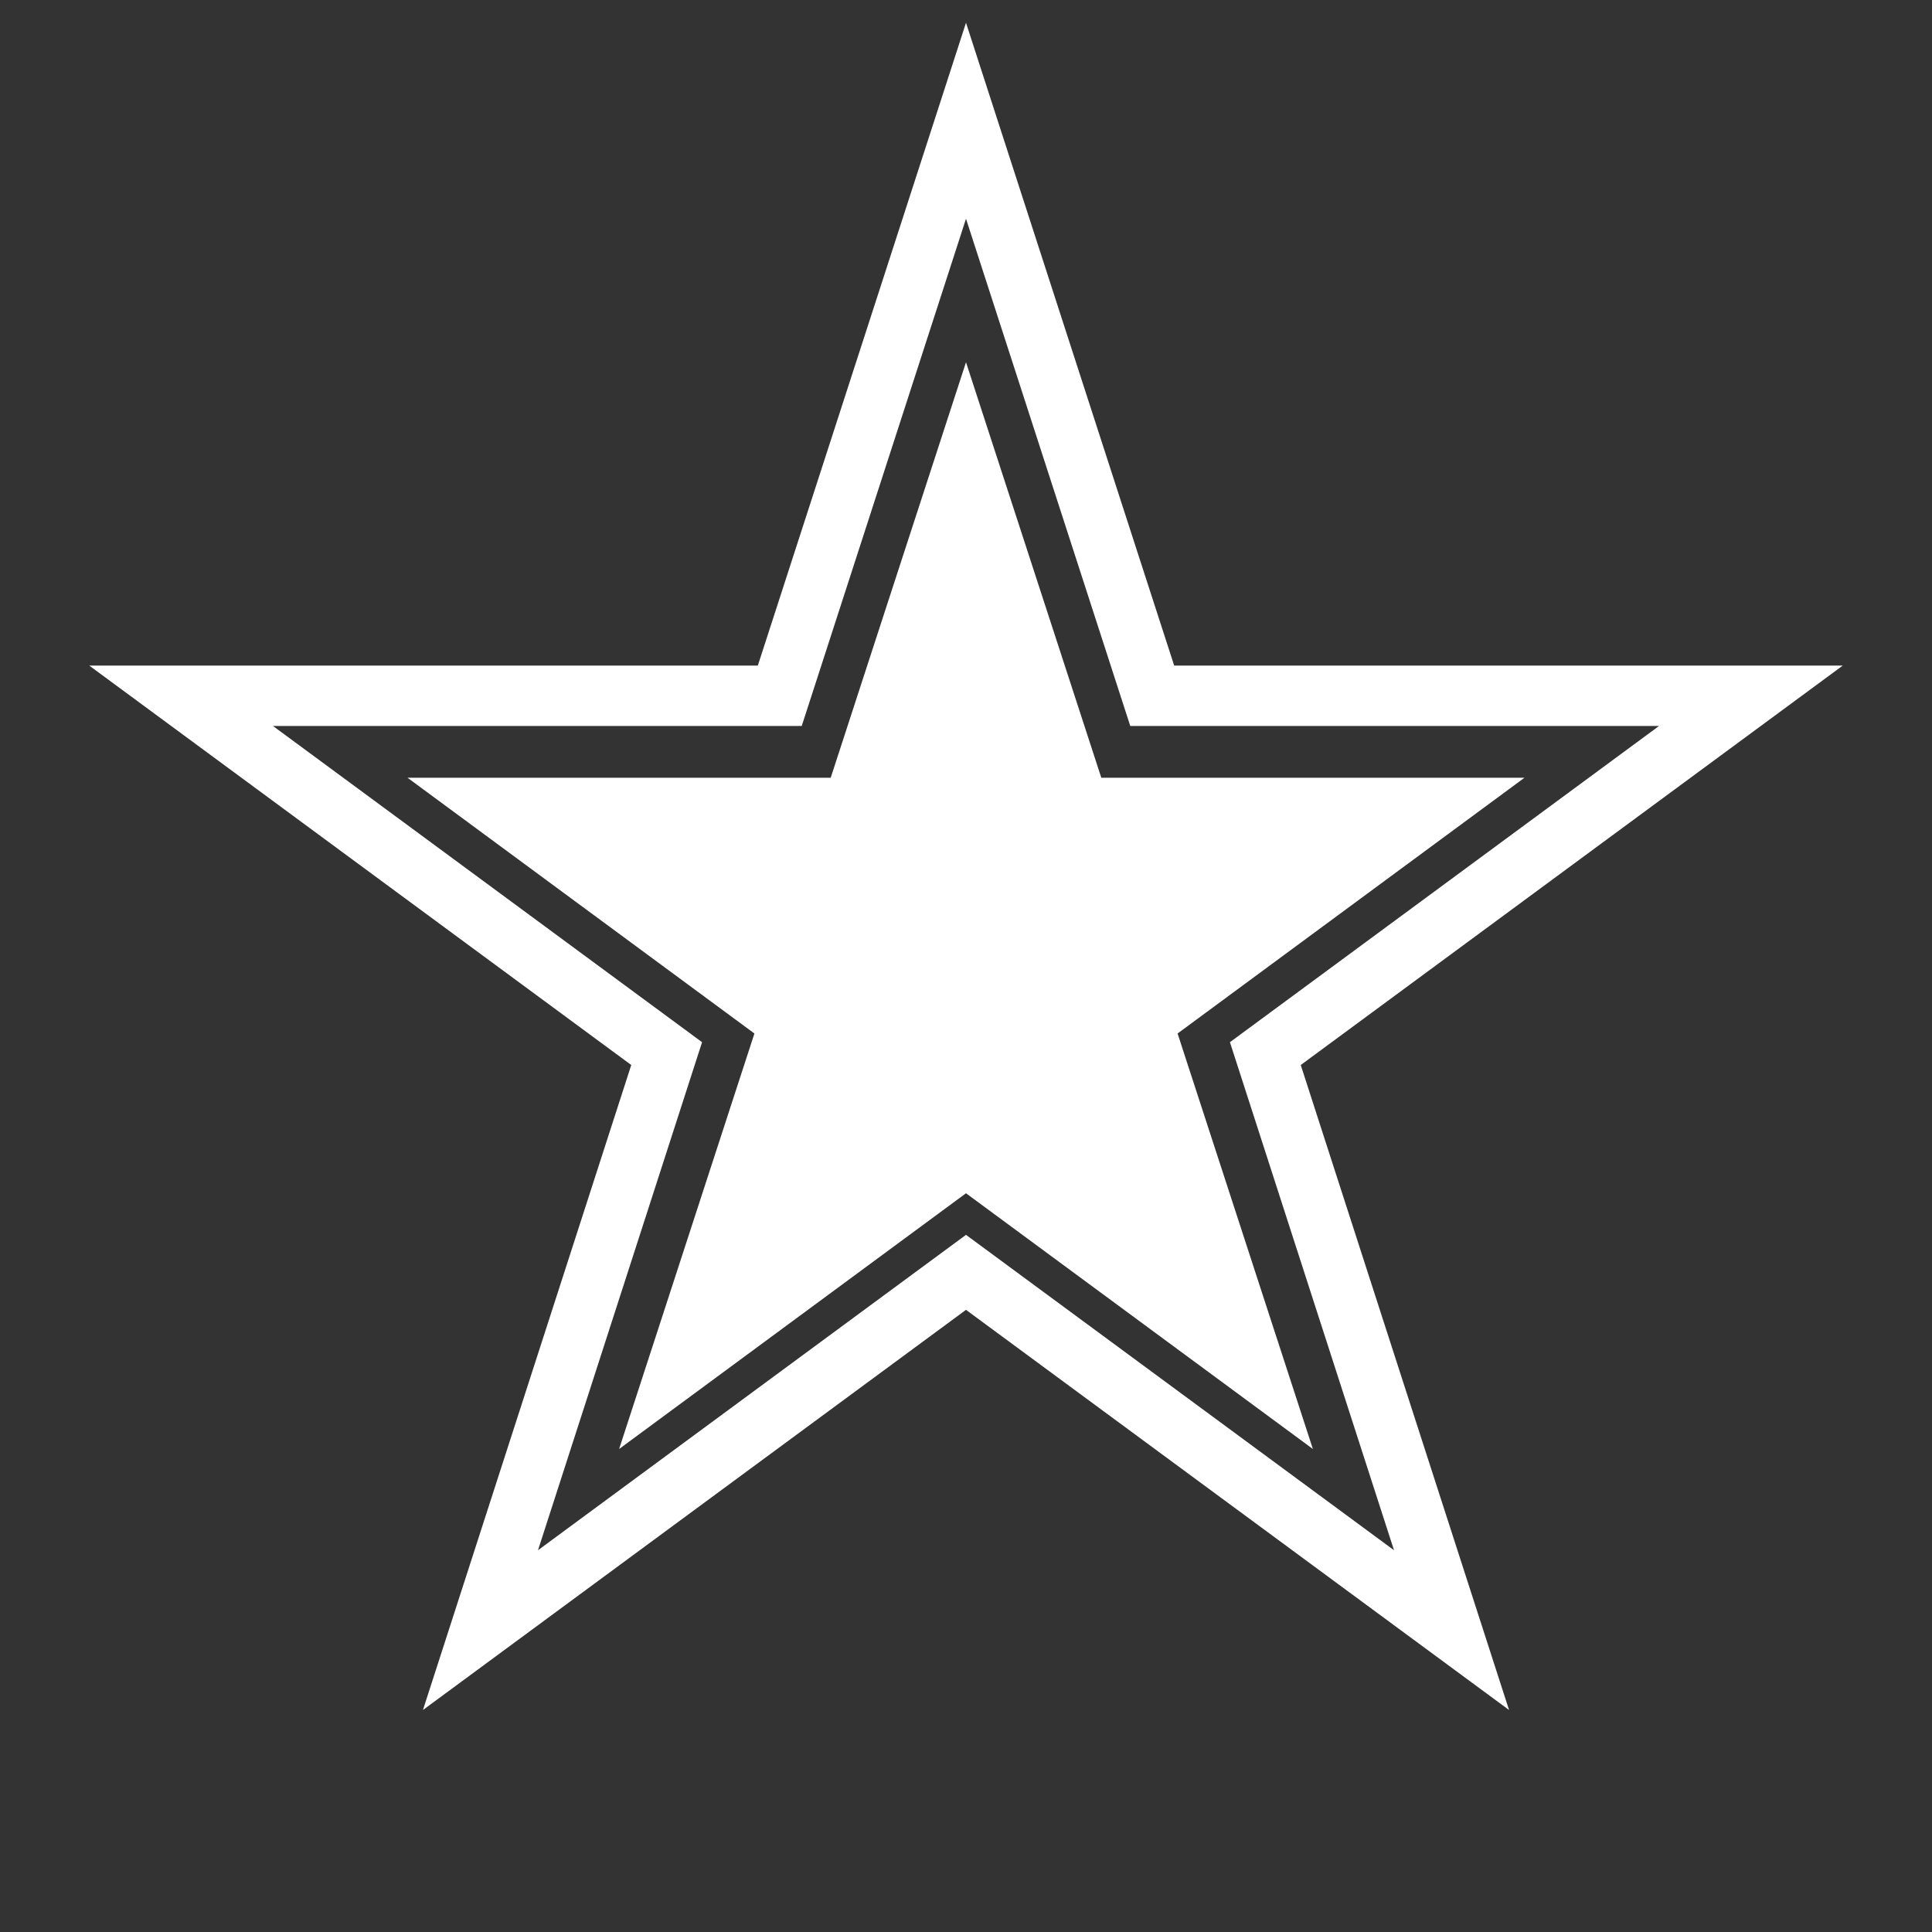 <svg width="64" height="64" viewBox="0 0 64 64" fill="none" xmlns="http://www.w3.org/2000/svg">
    <rect x="0" y="0" width="64" height="64" fill="#333333" stroke="none"/>
    <path d="M32 4L38.169 23.049L58 23.049L41.916 34.902L48.084 54L32 42.148L15.916 54L22.084 34.902L6 23.049L25.831 23.049L32 4Z" stroke="white" stroke-width="2"/>
    <path d="M32 12L36.482 25.764L50.5 25.764L39.009 34.236L43.491 48L32 39.528L20.509 48L24.991 34.236L13.5 25.764L27.518 25.764L32 12Z" fill="white"/>
</svg>
